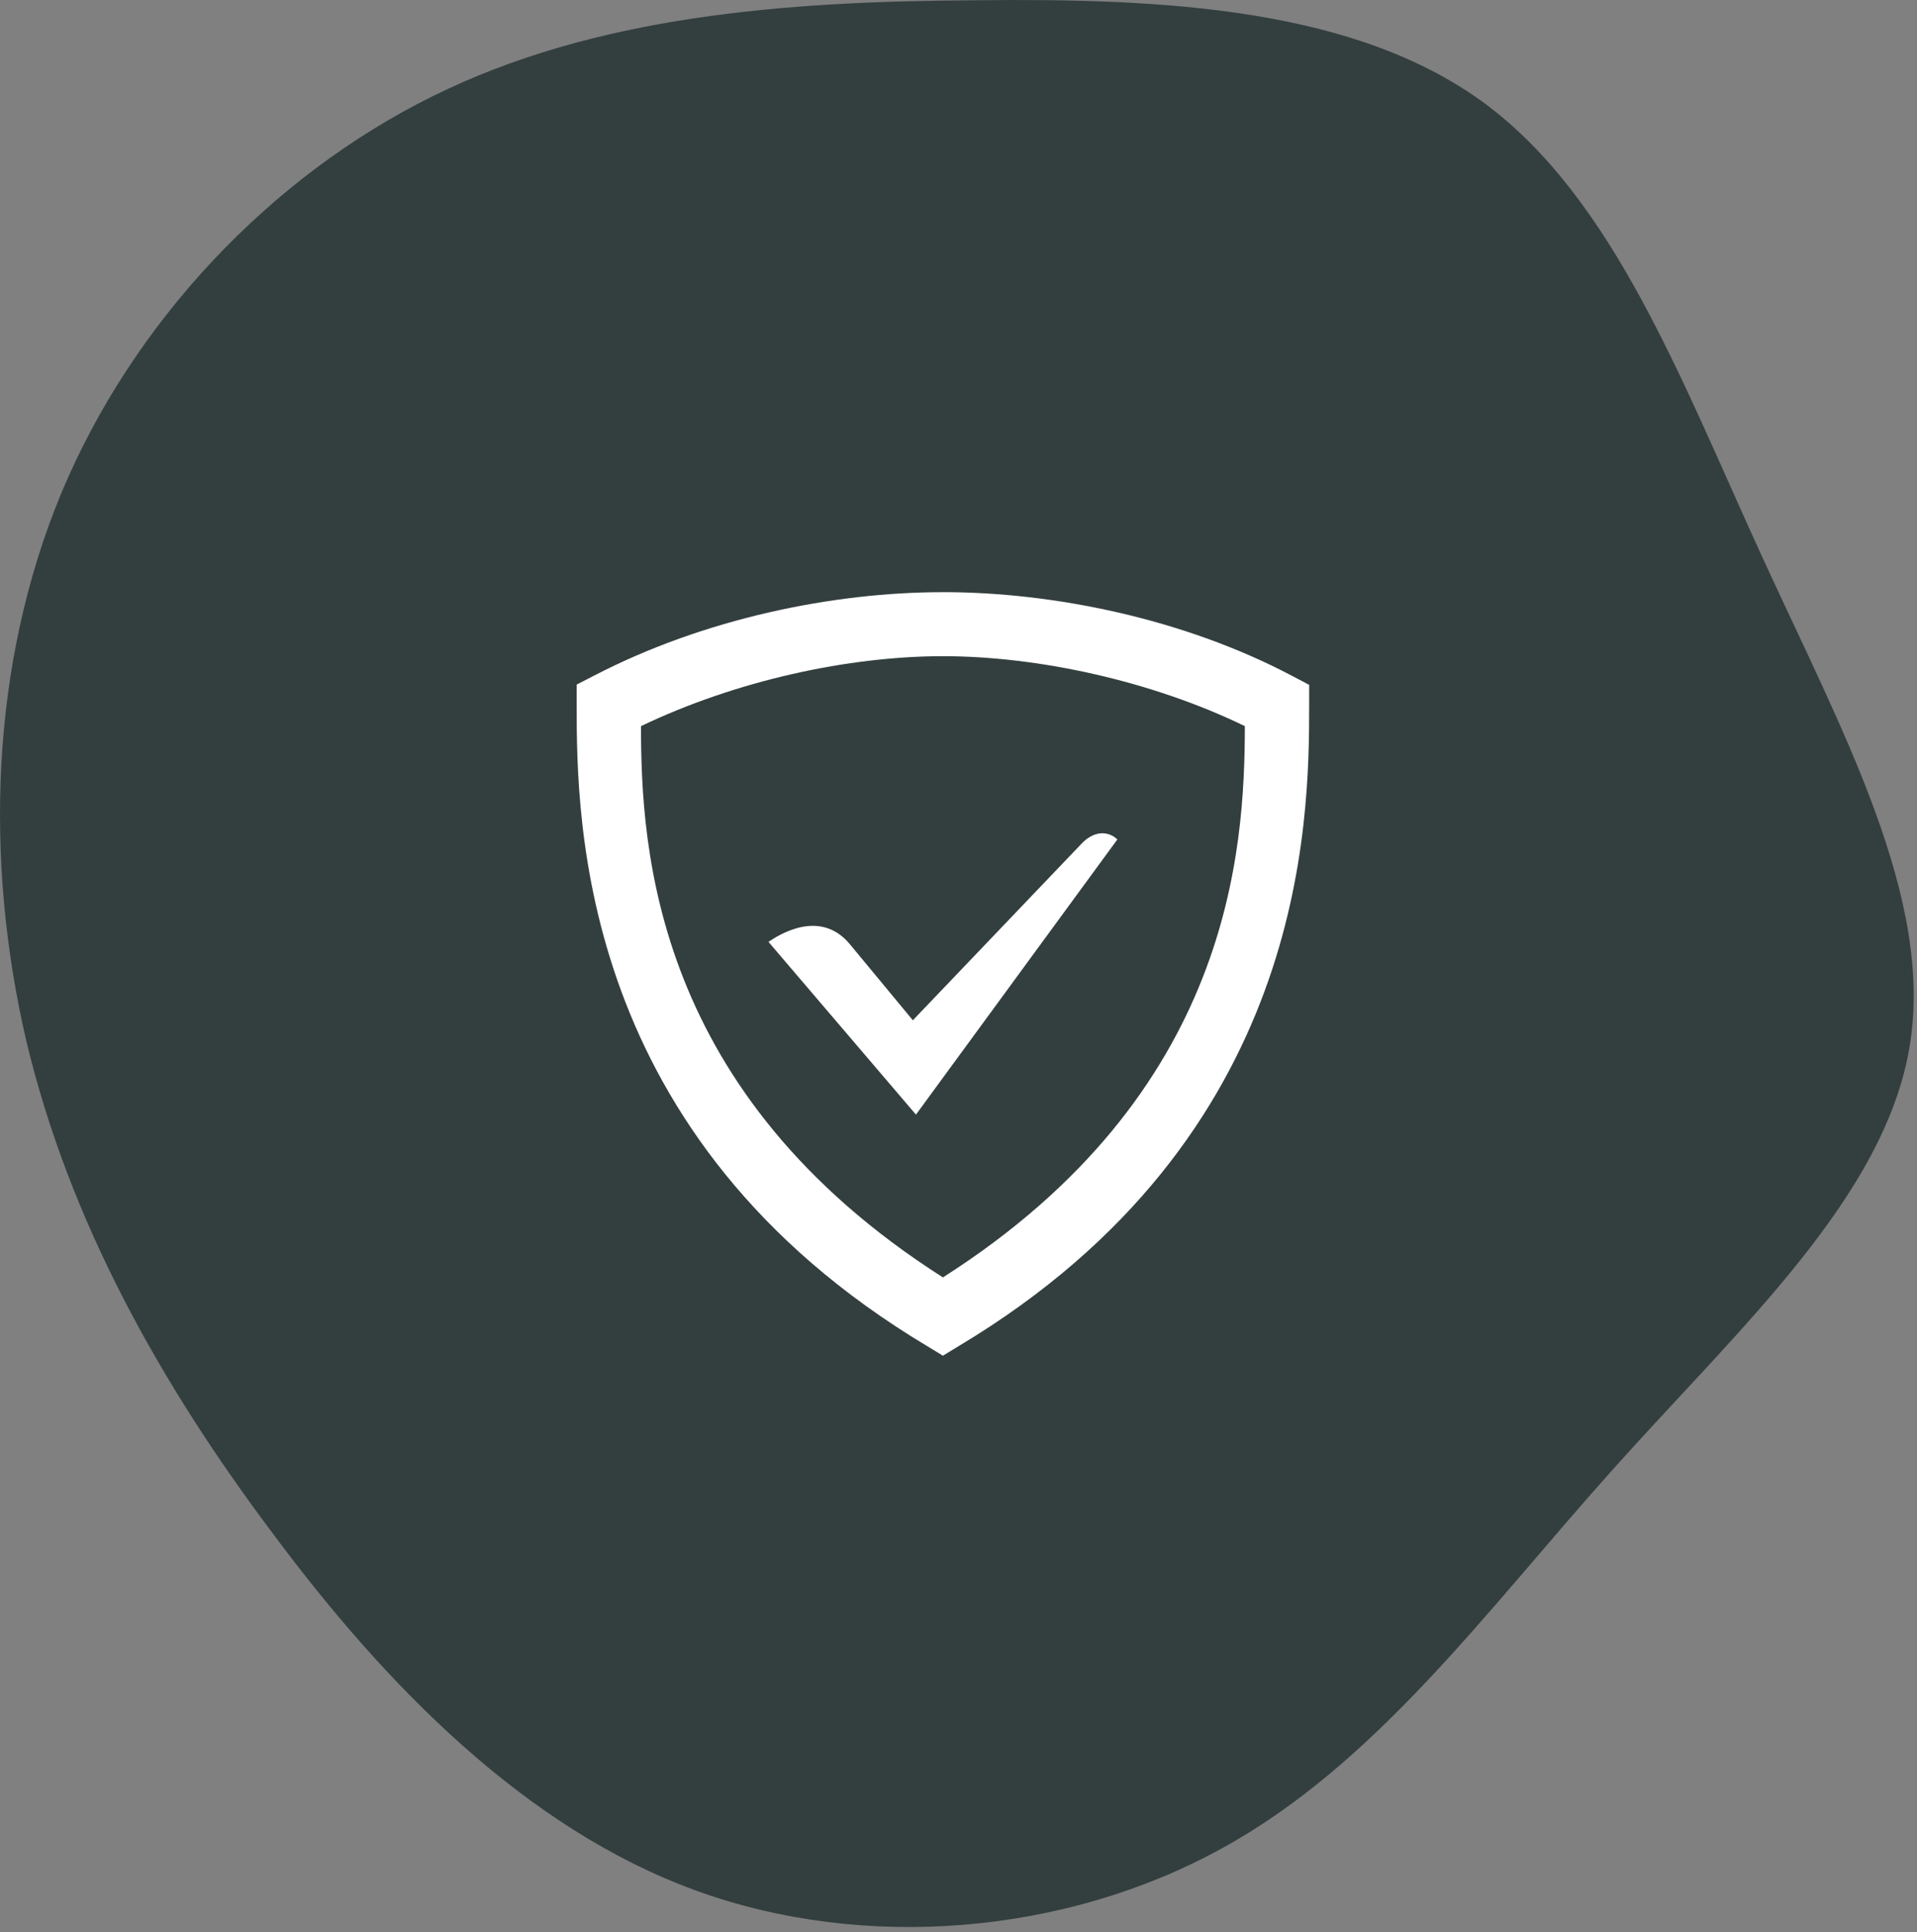 <?xml version="1.0" encoding="UTF-8"?> <svg xmlns="http://www.w3.org/2000/svg" width="123" height="124" viewBox="0 0 123 124" fill="none"><rect x="0" y="0" width="123" height="124" fill="#808080" stroke="none"/><path d="M95.305 6.665C103.554 12.818 107.854 24.346 113 35.592C118.147 46.837 124.139 57.658 122.518 67.206C120.896 76.825 111.661 85.17 103.554 94.223C95.376 103.347 88.326 113.178 78.386 118.624C68.375 124.14 55.474 125.272 44.617 121.311C33.76 117.351 24.807 108.227 17.546 98.467C10.214 88.707 4.433 78.31 1.684 66.782C-0.995 55.253 -0.643 42.664 3.94 31.631C8.522 20.669 17.334 11.333 27.768 6.17C38.202 1.007 50.328 0.087 62.524 0.017C74.72 -0.125 86.987 0.512 95.305 6.665Z" fill="#333F3E"></path><path d="M60.5 38.002C53.458 38.002 45.173 39.692 38.099 43.368L37 43.933V45.194C37 52.77 37.141 72.988 59.463 86.369L60.5 87L61.537 86.369C83.859 72.988 84 52.77 84 45.194V43.95L82.909 43.376C75.921 39.683 67.542 38 60.5 38V38.002ZM60.5 42.11C66.524 42.11 73.827 43.664 79.873 46.599C79.857 54.535 79.028 70.166 60.5 81.976C41.972 70.166 41.134 54.535 41.127 46.599C47.269 43.658 54.476 42.11 60.5 42.11ZM70.688 53.473C70.159 53.49 69.709 53.823 69.456 54.079L58.571 65.476L54.491 60.547C52.562 58.291 49.916 60.037 49.307 60.443L58.77 71.529L71.693 53.871C71.56 53.741 71.403 53.639 71.231 53.571C71.059 53.503 70.875 53.469 70.69 53.473H70.688Z" fill="white"></path></svg> 